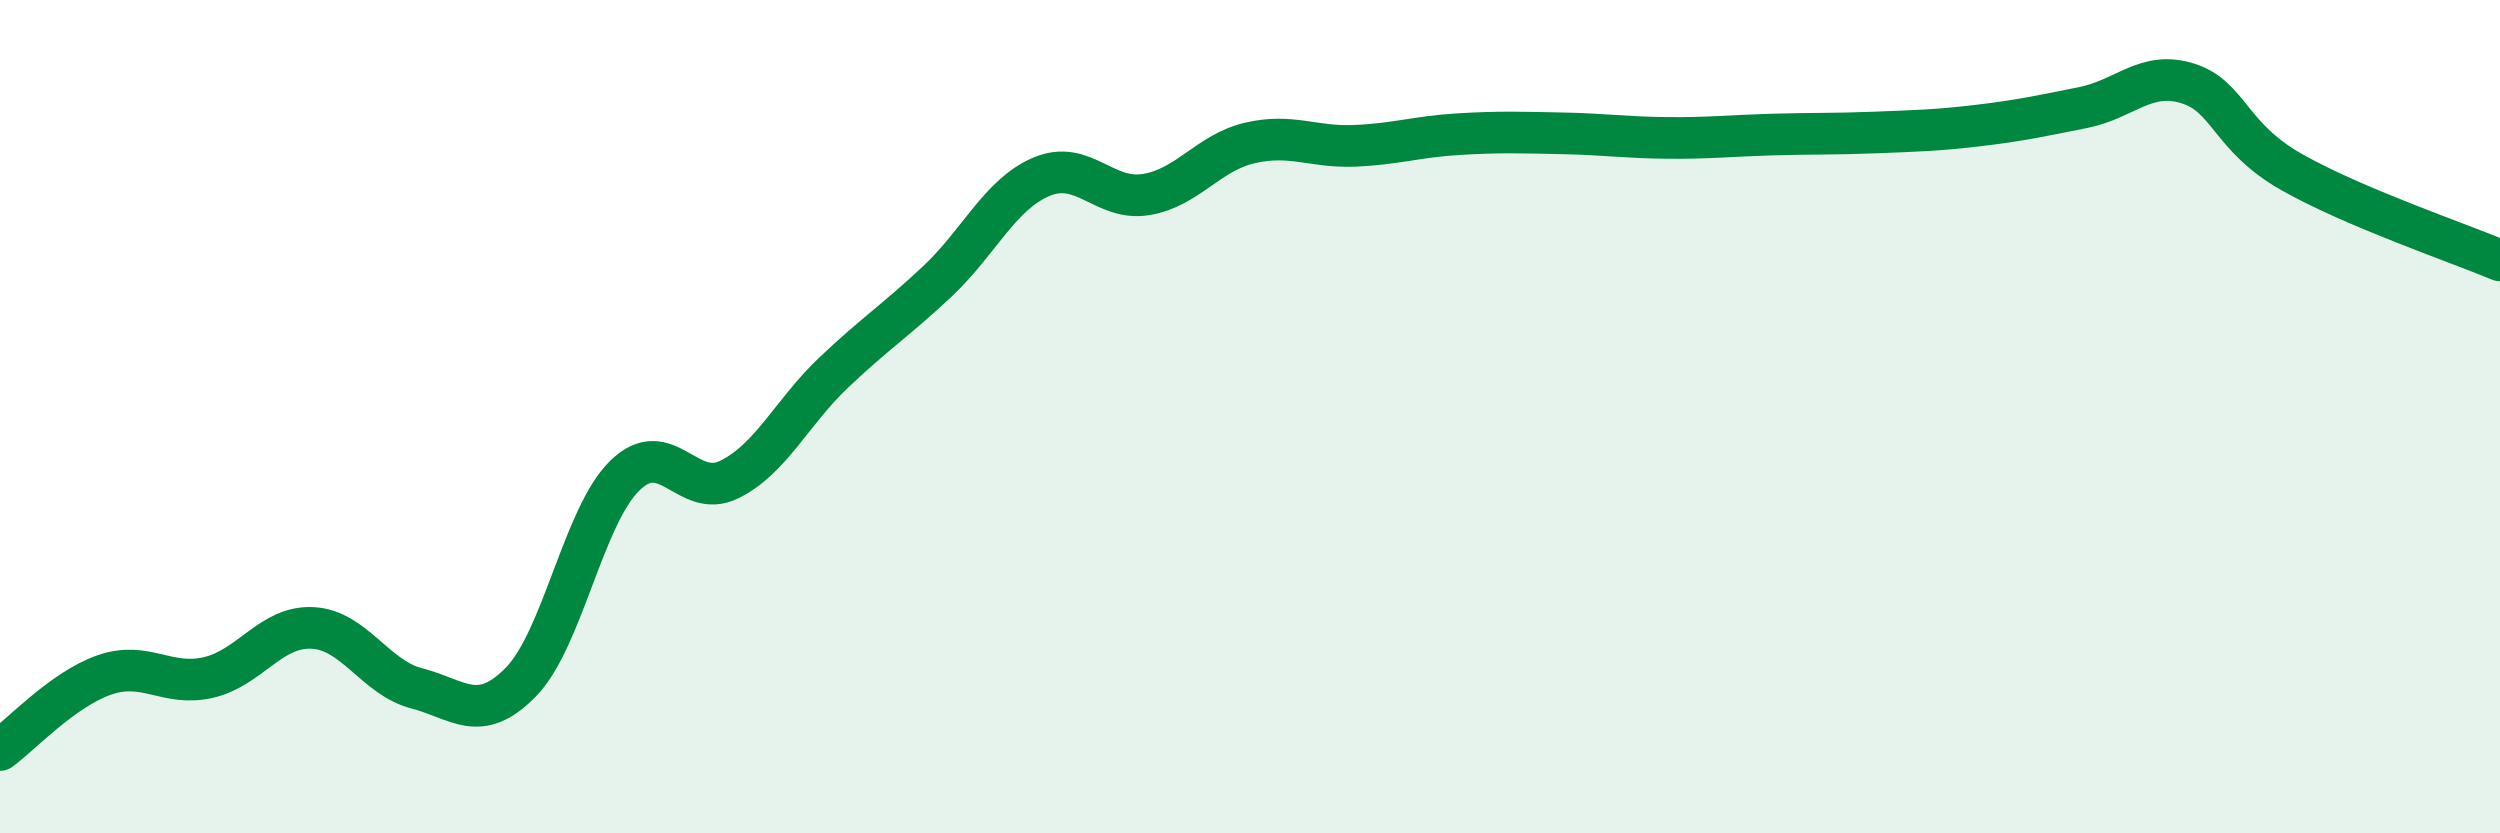 
    <svg width="60" height="20" viewBox="0 0 60 20" xmlns="http://www.w3.org/2000/svg">
      <path
        d="M 0,18 C 0.5,17.64 1.5,16.55 2.5,16.2 C 3.5,15.85 4,16.49 5,16.26 C 6,16.03 6.5,15.02 7.5,15.07 C 8.5,15.12 9,16.26 10,16.52 C 11,16.78 11.5,17.39 12.5,16.37 C 13.5,15.35 14,12.38 15,11.41 C 16,10.44 16.5,12 17.5,11.51 C 18.5,11.02 19,9.9 20,8.95 C 21,8 21.5,7.69 22.5,6.75 C 23.5,5.81 24,4.66 25,4.24 C 26,3.82 26.5,4.83 27.5,4.67 C 28.5,4.51 29,3.66 30,3.43 C 31,3.2 31.5,3.54 32.5,3.5 C 33.5,3.46 34,3.28 35,3.22 C 36,3.16 36.5,3.18 37.5,3.2 C 38.5,3.22 39,3.3 40,3.31 C 41,3.32 41.5,3.26 42.5,3.23 C 43.5,3.2 44,3.22 45,3.18 C 46,3.14 46.5,3.13 47.5,3.01 C 48.5,2.89 49,2.78 50,2.58 C 51,2.38 51.5,1.69 52.5,2 C 53.5,2.31 53.5,3.28 55,4.13 C 56.5,4.98 59,5.83 60,6.25L60 20L0 20Z"
        fill="#008740"
        opacity="0.1"
        stroke-linecap="round"
        stroke-linejoin="round"
      />
      <path
        d="M 0,18 C 0.5,17.64 1.5,16.55 2.5,16.2 C 3.5,15.85 4,16.49 5,16.26 C 6,16.03 6.5,15.02 7.5,15.07 C 8.5,15.12 9,16.26 10,16.52 C 11,16.78 11.5,17.39 12.5,16.37 C 13.5,15.35 14,12.38 15,11.41 C 16,10.44 16.5,12 17.5,11.51 C 18.5,11.02 19,9.9 20,8.95 C 21,8 21.5,7.69 22.5,6.75 C 23.5,5.81 24,4.66 25,4.24 C 26,3.82 26.5,4.83 27.5,4.67 C 28.5,4.51 29,3.66 30,3.43 C 31,3.2 31.5,3.54 32.5,3.5 C 33.5,3.46 34,3.28 35,3.22 C 36,3.16 36.5,3.18 37.5,3.2 C 38.5,3.22 39,3.3 40,3.31 C 41,3.32 41.5,3.26 42.5,3.23 C 43.5,3.2 44,3.22 45,3.18 C 46,3.14 46.5,3.13 47.5,3.01 C 48.5,2.89 49,2.78 50,2.58 C 51,2.38 51.5,1.69 52.5,2 C 53.5,2.31 53.5,3.28 55,4.13 C 56.5,4.98 59,5.83 60,6.25"
        stroke="#008740"
        stroke-width="1"
        fill="none"
        stroke-linecap="round"
        stroke-linejoin="round"
      />
    </svg>
  